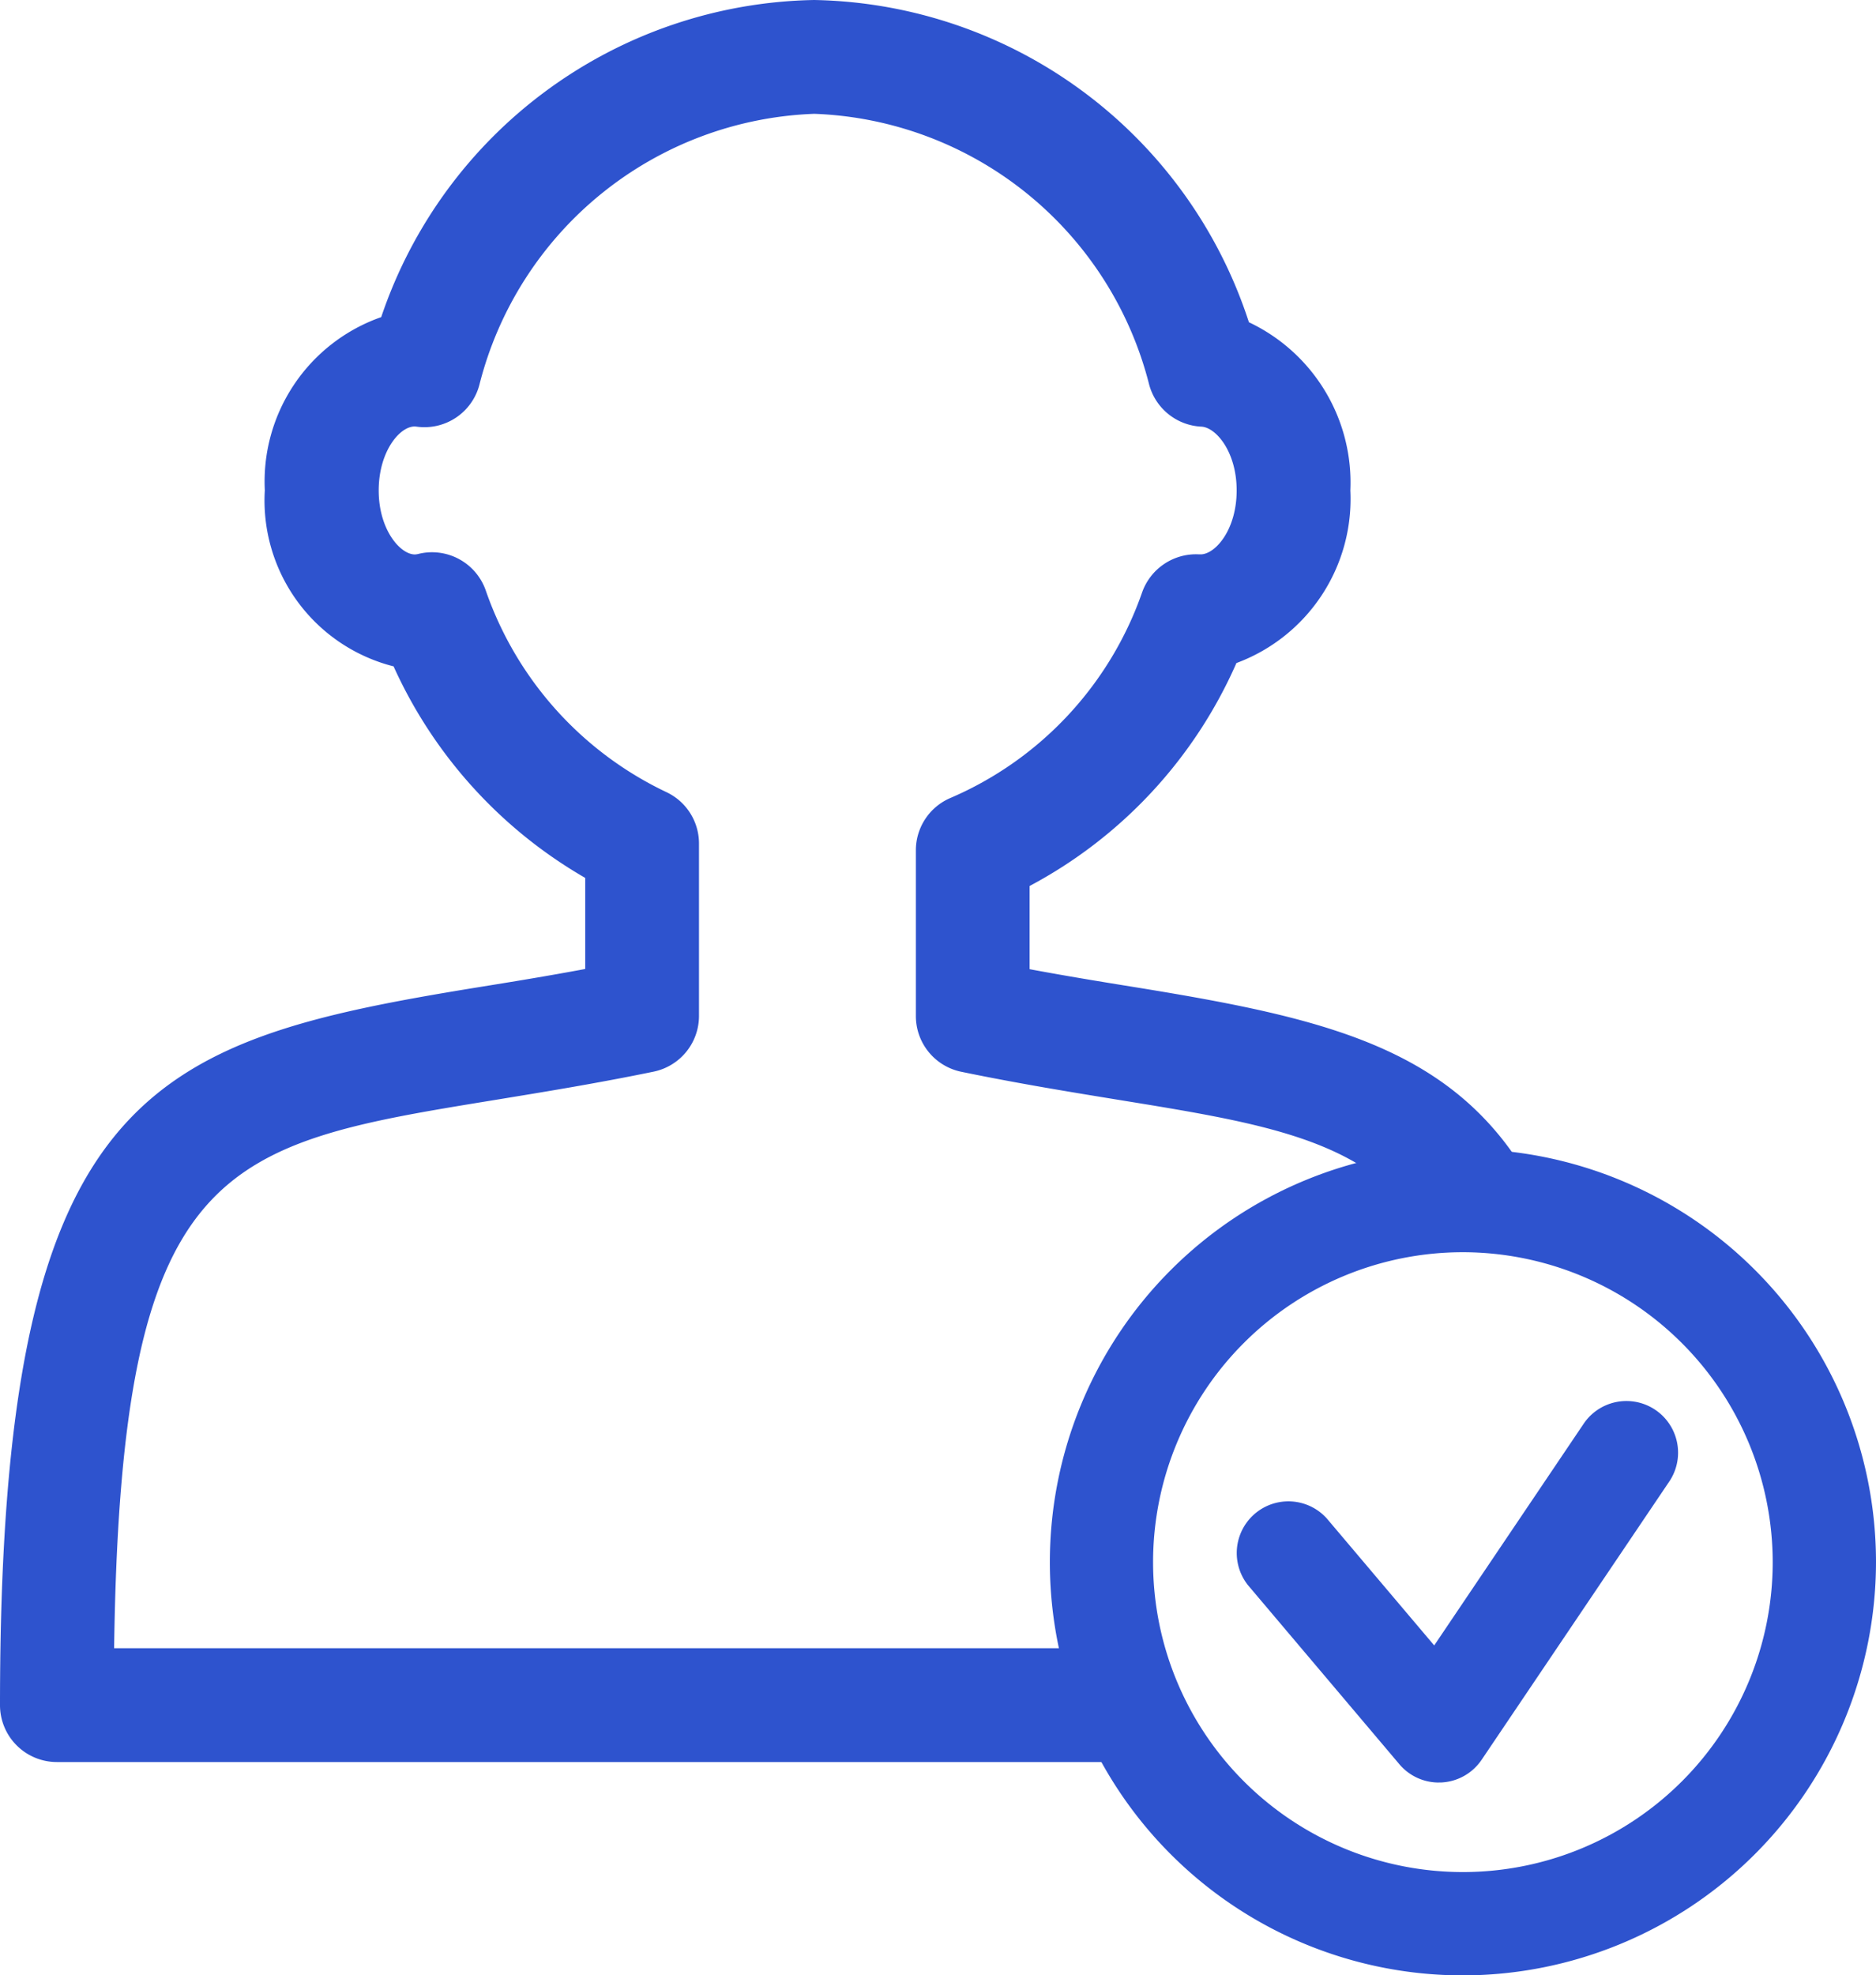 <svg xmlns="http://www.w3.org/2000/svg" width="48.527" height="51.079" viewBox="0 0 48.527 51.079">
    <defs>
        <clipPath id="mo4vsyot0a">
            <path data-name="Rectangle 73" style="fill:none" d="M0 0h48.527v51.079H0z"/>
        </clipPath>
    </defs>
    <g data-name="icon 5">
        <g data-name="Group 116" style="clip-path:url(#mo4vsyot0a)">
            <path data-name="Path 499" d="M28.77 42.62H2.952C3.128 30.015 5.7 29.6 12.821 28.44c1.22-.2 2.6-.423 4.086-.729a1.471 1.471 0 0 0 1.174-1.441v-4.457a1.469 1.469 0 0 0-.843-1.33 9.051 9.051 0 0 1-4.671-5.21 1.472 1.472 0 0 0-1.735-.952.45.45 0 0 1-.1.016c-.381 0-.936-.644-.936-1.654 0-1.046.587-1.71.977-1.651A1.47 1.47 0 0 0 12.4 9.953a9.284 9.284 0 0 1 8.664-7.01 9.286 9.286 0 0 1 8.661 7 1.471 1.471 0 0 0 1.349 1.089c.382.018.915.654.915 1.649s-.526 1.622-.906 1.653h-.075a1.48 1.48 0 0 0-1.465.985 9.011 9.011 0 0 1-4.958 5.315 1.471 1.471 0 0 0-.894 1.353v4.286a1.471 1.471 0 0 0 1.174 1.441c1.483.306 2.866.53 4.086.729 3.51.57 5.913.964 7.47 2.724a8.859 8.859 0 0 1 3.558.136c-1.894-4.1-5.335-4.916-10.556-5.766-.9-.145-1.816-.294-2.79-.476V22.91a11.978 11.978 0 0 0 5.35-5.765 4.524 4.524 0 0 0 2.947-4.463 4.585 4.585 0 0 0-2.624-4.349A12.056 12.056 0 0 0 21.061 0a12.045 12.045 0 0 0-11.2 8.2 4.506 4.506 0 0 0-3.011 4.48 4.424 4.424 0 0 0 3.331 4.551 12.035 12.035 0 0 0 4.957 5.47v2.355c-.974.182-1.893.332-2.79.476C3.785 26.926 0 28.211 0 44.091a1.471 1.471 0 0 0 1.471 1.472h28.582a9.3 9.3 0 0 1-1.283-2.943" style="fill:#2e53ce"/>
            <path data-name="Path 500" d="M56.536 67.97a1.334 1.334 0 0 1-1.02-.473l-3.916-4.63a1.336 1.336 0 0 1 2.039-1.725l2.778 3.283 3.883-5.758a1.336 1.336 0 0 1 2.215 1.493l-4.871 7.221a1.335 1.335 0 0 1-1.035.587h-.072" transform="translate(-19.318 -21.877)" style="fill:#2e53ce"/>
            <path data-name="Path 501" d="M54.253 69.034a10.685 10.685 0 1 1 10.686-10.686 10.7 10.7 0 0 1-10.686 10.686m0-18.7a8.014 8.014 0 1 0 8.014 8.014 8.023 8.023 0 0 0-8.014-8.014" transform="translate(-16.412 -17.954)" style="fill:#2e53ce"/>
        </g>
    </g>
</svg>
